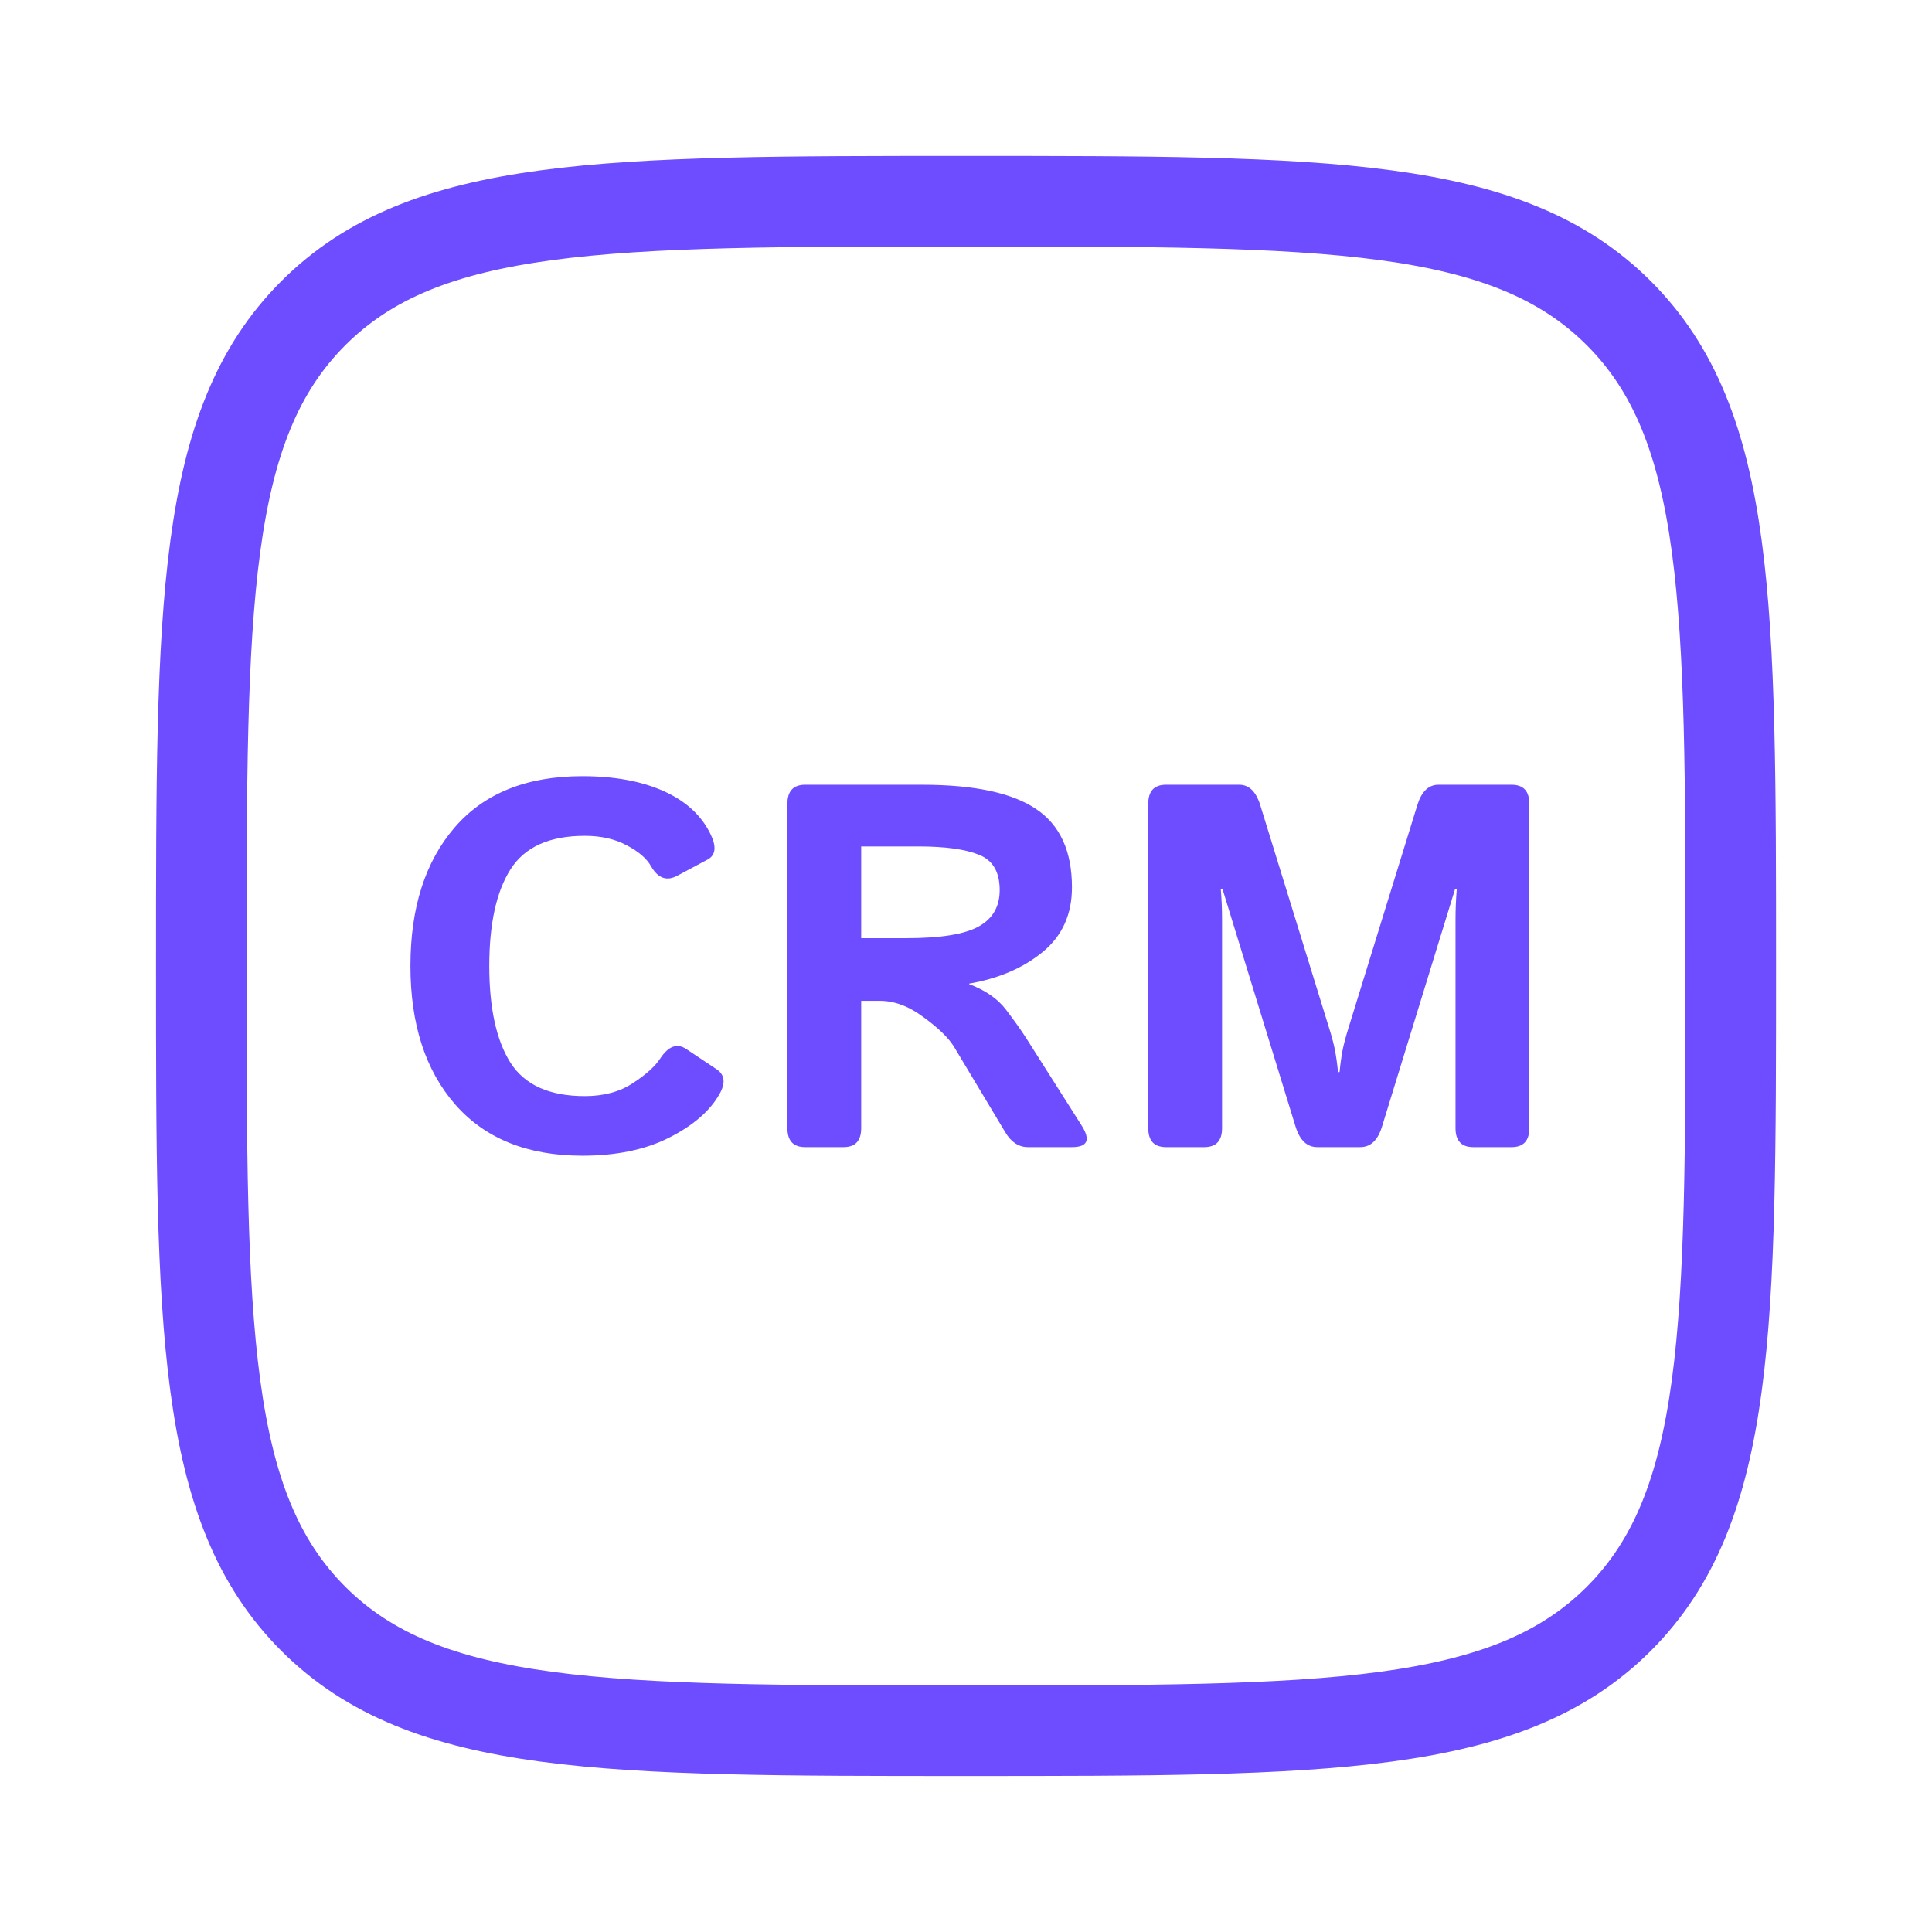 <svg width="32" height="32" viewBox="0 0 32 32" fill="none" xmlns="http://www.w3.org/2000/svg">
<path d="M3.334 16C3.334 10.029 3.334 7.042 5.189 5.188C7.043 3.333 10.029 3.333 16.001 3.333C21.971 3.333 24.958 3.333 26.813 5.188C28.667 7.042 28.667 10.028 28.667 16C28.667 21.97 28.667 24.957 26.813 26.812C24.958 28.666 21.973 28.666 16.001 28.666C10.03 28.666 7.043 28.666 5.189 26.812C3.334 24.957 3.334 21.972 3.334 16Z" stroke="#6D4DFF" stroke-width="1.5" stroke-linecap="round" stroke-linejoin="round"/>
<path d="M6.798 15.999C6.798 15.037 7.042 14.272 7.53 13.706C8.019 13.139 8.723 12.856 9.644 12.856C10.174 12.856 10.623 12.938 10.992 13.103C11.36 13.268 11.619 13.506 11.77 13.819C11.87 14.025 11.854 14.165 11.72 14.237L11.218 14.505C11.042 14.6 10.897 14.547 10.782 14.346C10.71 14.218 10.575 14.102 10.376 13.999C10.181 13.895 9.951 13.844 9.686 13.844C9.1 13.844 8.69 14.029 8.455 14.4C8.221 14.769 8.104 15.302 8.104 15.999C8.104 16.697 8.221 17.231 8.455 17.602C8.69 17.97 9.1 18.155 9.686 18.155C10.001 18.155 10.266 18.083 10.481 17.941C10.699 17.799 10.849 17.663 10.933 17.535C11.07 17.326 11.215 17.273 11.368 17.376L11.87 17.711C12.007 17.803 12.021 17.942 11.912 18.13C11.751 18.409 11.473 18.647 11.079 18.845C10.686 19.043 10.208 19.142 9.644 19.142C8.737 19.142 8.035 18.859 7.539 18.293C7.045 17.726 6.798 16.962 6.798 15.999ZM13.335 19C13.14 19 13.042 18.895 13.042 18.686V13.312C13.042 13.103 13.14 12.998 13.335 12.998H15.273C16.135 12.998 16.765 13.132 17.161 13.4C17.557 13.665 17.755 14.098 17.755 14.697C17.755 15.144 17.595 15.5 17.274 15.765C16.953 16.03 16.546 16.206 16.052 16.292V16.3C16.32 16.401 16.522 16.541 16.659 16.719C16.795 16.898 16.907 17.054 16.993 17.188L17.914 18.64C18.067 18.88 18.015 19 17.755 19H17.027C16.873 19 16.748 18.918 16.65 18.753L15.805 17.343C15.713 17.192 15.544 17.027 15.298 16.849C15.056 16.667 14.814 16.577 14.574 16.577H14.264V18.686C14.264 18.895 14.167 19 13.972 19H13.335ZM14.264 15.539H15.014C15.572 15.539 15.968 15.476 16.202 15.35C16.439 15.222 16.558 15.02 16.558 14.744C16.558 14.442 16.444 14.247 16.215 14.158C15.989 14.066 15.655 14.02 15.215 14.02H14.264V15.539ZM19.312 19C19.117 19 19.019 18.895 19.019 18.686V13.312C19.019 13.103 19.117 12.998 19.312 12.998H20.526C20.688 12.998 20.803 13.11 20.873 13.333L22.007 17.004C22.058 17.163 22.092 17.294 22.112 17.397C22.131 17.497 22.148 17.617 22.162 17.757H22.187C22.201 17.617 22.218 17.497 22.237 17.397C22.257 17.294 22.292 17.163 22.342 17.004L23.476 13.333C23.546 13.11 23.662 12.998 23.824 12.998H25.037C25.233 12.998 25.33 13.103 25.33 13.312V18.686C25.33 18.895 25.233 19 25.037 19H24.401C24.206 19 24.108 18.895 24.108 18.686V15.229C24.108 15.062 24.115 14.894 24.129 14.727H24.1L22.89 18.661C22.821 18.887 22.701 19 22.53 19H21.819C21.649 19 21.529 18.887 21.459 18.661L20.249 14.727H20.22C20.234 14.894 20.241 15.062 20.241 15.229V18.686C20.241 18.895 20.143 19 19.948 19H19.312Z" fill="#6D4DFF"/>
</svg>
